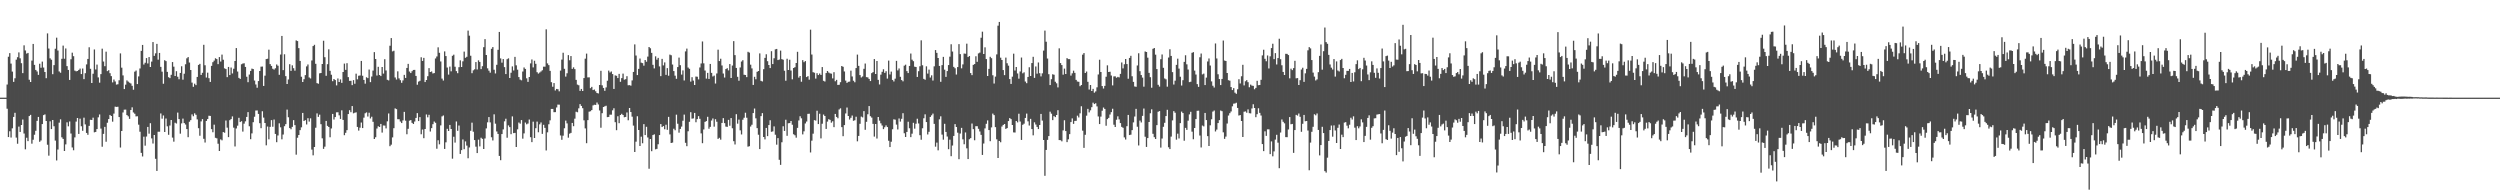 <svg xmlns="http://www.w3.org/2000/svg" width="1920" height="150"><path d="M0 75.000h1v1.000H0zM1 75.000h1v1.000H1zM2 75.000h1v1.000H2zM3 75.000h1v1.000H3zM4 75.000h1v1.000H4zM5 64.905h1v18.623H5zM6 43.553h1v61.702H6zM7 40.820h1v60.004H7zM8 48.867h1v56.781H8zM9 54.984h1v43.598H9zM10 62.877h1v26.933H10zM11 60.129h1v26.486H11zM12 45.844h1v59.843H12zM13 43.924h1v66.454H13zM14 40.250h1v56.958H14zM15 44.815h1v56.501H15zM16 48.531h1v47.461H16zM17 56.151h1v35.630H17zM18 34.813h1v67.715H18zM19 38.772h1v75.911H19zM20 41.187h1v64.591H20zM21 40.645h1v67.751H21zM22 61.259h1v27.890H22zM23 62.957h1v25.247H23zM24 46.553h1v63.801H24zM25 33.759h1v73.538H25zM26 49.808h1v53.669H26zM27 53.711h1v46.765H27zM28 54.902h1v37.933H28zM29 57.475h1v32.329H29zM30 48.938h1v59.959H30zM31 52.006h1v55.852H31zM32 47.312h1v47.985H32zM33 51.849h1v36.574H33zM34 55.299h1v32.582H34zM35 60.066h1v32.869H35zM36 25.659h1v85.487H36zM37 37.265h1v82.292H37zM38 44.808h1v48.354H38zM39 45.862h1v53.237H39zM40 57.003h1v35.142H40zM41 50.035h1v46.933H41zM42 37.418h1v70.553H42zM43 28.905h1v94.355H43zM44 38.792h1v76.031H44zM45 54.897h1v39.294H45zM46 55.838h1v35.788H46zM47 45.152h1v60.330H47zM48 34.999h1v71.691H48zM49 45.098h1v70.885H49zM50 37.211h1v73.695H50zM51 50.767h1v43.191H51zM52 53.727h1v43.292H52zM53 61.373h1v31.935H53zM54 45.537h1v57.032H54zM55 40.447h1v72.812H55zM56 43.168h1v72.243H56zM57 54.231h1v51.299H57zM58 54.763h1v38.618H58zM59 54.504h1v36.119H59zM60 53.686h1v49.151H60zM61 52.673h1v38.470H61zM62 56.894h1v40.101H62zM63 52.627h1v47.807H63zM64 60.783h1v29.594H64zM65 56.199h1v39.334H65zM66 49.482h1v52.603H66zM67 45.239h1v58.304H67zM68 36.289h1v60.364H68zM69 52.824h1v39.195H69zM70 63.748h1v28.423H70zM71 56.604h1v33.770H71zM72 37.988h1v63.664H72zM73 53.340h1v47.994H73zM74 49.625h1v49.497H74zM75 59.442h1v30.657H75zM76 63.477h1v24.439H76zM77 56.909h1v41.879H77zM78 37.386h1v75.318H78zM79 47.255h1v55.533H79zM80 50.858h1v46.566H80zM81 39.667h1v69.198H81zM82 54.642h1v39.614H82zM83 53.928h1v37.498H83zM84 56.236h1v32.044H84zM85 58.473h1v30.625H85zM86 63.297h1v30.141H86zM87 61.095h1v26.173H87zM88 62.547h1v19.399H88zM89 64.972h1v17.176H89zM90 64.740h1v17.232H90zM91 61.629h1v28.269H91zM92 41.011h1v72.274H92zM93 51.992h1v48.622H93zM94 57.893h1v28.490H94zM95 68.391h1v15.839H95zM96 65.001h1v19.175H96zM97 61.746h1v26.625H97zM98 62.673h1v26.671H98zM99 63.489h1v27.804H99zM100 64.113h1v20.388H100zM101 65.896h1v16.534H101zM102 68.922h1v17.463H102zM103 55.027h1v32.339H103zM104 54.154h1v35.263H104zM105 64.556h1v24.736H105zM106 58.680h1v37.054H106zM107 52.588h1v48.577H107zM108 39.086h1v78.334H108zM109 34.507h1v85.643H109zM110 49.540h1v55.421H110zM111 48.196h1v63.663H111zM112 44.609h1v60.223H112zM113 48.717h1v48.777H113zM114 43.850h1v58.818H114zM115 51.444h1v43.189H115zM116 47.285h1v58.990H116zM117 32.324h1v77.896H117zM118 42.881h1v60.792H118zM119 40.955h1v81.022H119zM120 33.687h1v97.575H120zM121 45.800h1v55.396H121zM122 40.630h1v60.537H122zM123 51.367h1v35.799H123zM124 55.036h1v36.094H124zM125 64.331h1v24.366H125zM126 46.230h1v55.122H126zM127 46.942h1v44.087H127zM128 55.194h1v41.853H128zM129 59.280h1v44.253H129zM130 60.022h1v36.379H130zM131 57.450h1v34.687H131zM132 47.692h1v57.964H132zM133 51.203h1v57.613H133zM134 58.359h1v35.920H134zM135 54.668h1v40.208H135zM136 58.917h1v27.543H136zM137 60.867h1v30.578H137zM138 56.015h1v46.643H138zM139 50.912h1v43.864H139zM140 61.204h1v29.866H140zM141 56.603h1v37.903H141zM142 49.354h1v46.294H142zM143 44.804h1v54.341H143zM144 43.812h1v61.543H144zM145 48.043h1v45.465H145zM146 53.738h1v38.512H146zM147 63.442h1v24.436H147zM148 66.676h1v22.631H148zM149 64.245h1v22.799H149zM150 65.370h1v22.774H150zM151 59.061h1v32.633H151zM152 49.849h1v48.617H152zM153 49.045h1v55.209H153zM154 57.572h1v35.669H154zM155 55.933h1v35.562H155zM156 34.429h1v72.182H156zM157 50.111h1v59.345H157zM158 59.540h1v33.330H158zM159 55.786h1v35.666H159zM160 60.079h1v28.789H160zM161 62.902h1v26.158H161zM162 50.604h1v48.581H162zM163 47.785h1v53.805H163zM164 46.532h1v49.214H164zM165 44.768h1v61.050H165zM166 45.362h1v60.898H166zM167 49.239h1v61.129H167zM168 43.848h1v72.114H168zM169 47.234h1v59.813H169zM170 41.936h1v65.836H170zM171 45.883h1v55.531H171zM172 52.464h1v49.459H172zM173 53.044h1v39.523H173zM174 59.218h1v38.825H174zM175 51.388h1v53.927H175zM176 57.645h1v34.683H176zM177 51.855h1v39.606H177zM178 56.414h1v32.991H178zM179 52.788h1v45.237H179zM180 46.836h1v65.624H180zM181 36.902h1v61.743H181zM182 54.924h1v41.602H182zM183 59.795h1v30.696H183zM184 60.606h1v33.120H184zM185 49.354h1v43.747H185zM186 48.798h1v52.258H186zM187 48.597h1v46.366H187zM188 51.400h1v41.769H188zM189 58.920h1v30.897H189zM190 63.104h1v23.027H190zM191 57.218h1v39.775H191zM192 54.495h1v52.417H192zM193 52.709h1v49.751H193zM194 53.035h1v40.831H194zM195 61.833h1v27.831H195zM196 64.887h1v20.023H196zM197 67.382h1v17.458H197zM198 62.276h1v25.220H198zM199 54.513h1v40.099H199zM200 51.179h1v47.261H200zM201 51.097h1v34.366H201zM202 65.995h1v24.299H202zM203 58.113h1v36.355H203zM204 45.360h1v66.239H204zM205 45.110h1v52.074H205zM206 38.132h1v68.862H206zM207 49.261h1v48.160H207zM208 50.612h1v41.649H208zM209 52.763h1v44.562H209zM210 53.471h1v38.322H210zM211 52.433h1v50.444H211zM212 49.499h1v59.715H212zM213 50.506h1v53.550H213zM214 57.425h1v37.285H214zM215 41.867h1v55.924H215zM216 27.617h1v79.374H216zM217 53.882h1v49.429H217zM218 41.695h1v55.204H218zM219 58.460h1v36.860H219zM220 64.509h1v19.649H220zM221 61.008h1v29.064H221zM222 49.322h1v49.025H222zM223 54.408h1v44.873H223zM224 50.159h1v47.278H224zM225 52.397h1v39.889H225zM226 54.290h1v41.790H226zM227 31.039h1v87.731H227zM228 31.558h1v74.243H228zM229 36.977h1v66.718H229zM230 46.807h1v53.156H230zM231 58.952h1v38.822H231zM232 62.999h1v23.732H232zM233 60.829h1v32.092H233zM234 57.720h1v34.533H234zM235 51.011h1v44.600H235zM236 49.511h1v41.276H236zM237 59.503h1v33.868H237zM238 60.240h1v30.643H238zM239 46.440h1v68.450H239zM240 35.398h1v83.915H240zM241 34.426h1v78.469H241zM242 48.982h1v49.135H242zM243 63.838h1v23.233H243zM244 64.333h1v25.401H244zM245 56.338h1v31.735H245zM246 56.075h1v39.333H246zM247 49.173h1v57.077H247zM248 31.279h1v83.053H248zM249 43.933h1v68.688H249zM250 58.234h1v34.633H250zM251 49.324h1v47.332H251zM252 37.908h1v59.630H252zM253 54.377h1v51.025H253zM254 57.387h1v41.279H254zM255 62.370h1v25.150H255zM256 60.682h1v31.129H256zM257 61.466h1v28.453H257zM258 65.607h1v20.676H258zM259 60.273h1v25.922H259zM260 62.964h1v25.597H260zM261 61.002h1v30.350H261zM262 63.662h1v21.095H262zM263 55.298h1v36.787H263zM264 48.861h1v54.948H264zM265 53.649h1v48.352H265zM266 48.554h1v51.398H266zM267 59.251h1v28.370H267zM268 62.082h1v22.572H268zM269 62.050h1v24.110H269zM270 65.403h1v16.063H270zM271 61.533h1v25.529H271zM272 64.316h1v22.275H272zM273 56.553h1v29.738H273zM274 60.944h1v36.523H274zM275 58.170h1v42.113H275zM276 57.972h1v40.075H276zM277 46.819h1v47.288H277zM278 58.167h1v40.167H278zM279 61.384h1v28.982H279zM280 64.243h1v22.729H280zM281 59.339h1v26.991H281zM282 60.028h1v29.474H282zM283 53.410h1v33.177H283zM284 63.103h1v27.869H284zM285 58.777h1v30.854H285zM286 54.224h1v39.301H286zM287 40.062h1v66.698H287zM288 45.322h1v60.088H288zM289 58.031h1v40.675H289zM290 51.309h1v45.678H290zM291 57.595h1v39.951H291zM292 58.426h1v36.774H292zM293 51.477h1v50.343H293zM294 56.518h1v39.858H294zM295 45.451h1v50.986H295zM296 54.110h1v44.523H296zM297 61.288h1v31.893H297zM298 61.750h1v25.376H298zM299 35.137h1v77.126H299zM300 29.239h1v81.860H300zM301 39.464h1v66.050H301zM302 38.950h1v59.516H302zM303 59.486h1v23.787H303zM304 61.096h1v22.714H304zM305 54.780h1v36.770H305zM306 60.215h1v31.382H306zM307 61.617h1v31.731H307zM308 63.599h1v30.925H308zM309 61.758h1v30.727H309zM310 57.499h1v28.407H310zM311 59.843h1v32.809H311zM312 52.180h1v50.960H312zM313 49.054h1v49.846H313zM314 54.948h1v37.722H314zM315 56.099h1v36.108H315zM316 54.662h1v39.674H316zM317 53.693h1v41.521H317zM318 53.666h1v39.655H318zM319 58.328h1v32.228H319zM320 65.098h1v21.807H320zM321 62.692h1v30.270H321zM322 62.056h1v27.897H322zM323 43.973h1v59.137H323zM324 46.775h1v52.726H324zM325 44.447h1v61.686H325zM326 63.033h1v36.022H326zM327 61.422h1v26.504H327zM328 58.499h1v31.632H328zM329 52.316h1v35.832H329zM330 55.277h1v45.750H330zM331 54.910h1v43.473H331zM332 56.397h1v38.970H332zM333 56.136h1v37.199H333zM334 44.925h1v49.389H334zM335 43.368h1v70.835H335zM336 36.329h1v71.405H336zM337 40.540h1v70.291H337zM338 47.191h1v49.124H338zM339 60.391h1v28.991H339zM340 61.843h1v26.851H340zM341 39.482h1v74.888H341zM342 43.056h1v66.240H342zM343 51.873h1v47.038H343zM344 57.272h1v43.346H344zM345 51.159h1v44.794H345zM346 54.769h1v44.291H346zM347 42.879h1v78.991H347zM348 41.994h1v63.001H348zM349 51.237h1v58.294H349zM350 54.633h1v38.670H350zM351 56.207h1v44.267H351zM352 51.594h1v44.839H352zM353 46.314h1v71.890H353zM354 51.473h1v63.807H354zM355 47.094h1v60.035H355zM356 39.624h1v74.950H356zM357 44.372h1v64.221H357zM358 43.640h1v68.177H358zM359 23.515h1v98.035H359zM360 27.373h1v85.883H360zM361 42.824h1v57.650H361zM362 56.210h1v37.980H362zM363 54.032h1v47.150H363zM364 53.225h1v54.321H364zM365 47.666h1v64.968H365zM366 53.335h1v64.224H366zM367 46.347h1v60.936H367zM368 47.572h1v64.853H368zM369 53.093h1v52.679H369zM370 50.832h1v55.828H370zM371 36.264h1v78.161H371zM372 30.078h1v76.274H372zM373 42.257h1v56.353H373zM374 52.502h1v41.425H374zM375 54.252h1v35.656H375zM376 55.828h1v38.182H376zM377 37.487h1v67.919H377zM378 36.165h1v71.697H378zM379 53.533h1v34.258H379zM380 56.406h1v38.592H380zM381 49.768h1v51.179H381zM382 38.222h1v64.634H382zM383 24.533h1v95.222H383zM384 44.836h1v78.183H384zM385 48.141h1v54.821H385zM386 45.351h1v54.019H386zM387 51.579h1v41.607H387zM388 56.871h1v34.339H388zM389 45.481h1v60.324H389zM390 44.813h1v51.473H390zM391 59.916h1v37.706H391zM392 55.880h1v47.208H392zM393 50.978h1v38.412H393zM394 54.096h1v48.142H394zM395 43.685h1v58.345H395zM396 50.183h1v62.718H396zM397 53.506h1v45.808H397zM398 59.173h1v34.956H398zM399 61.157h1v33.817H399zM400 61.704h1v30.529H400zM401 54.912h1v51.574H401zM402 51.813h1v50.652H402zM403 52.954h1v41.132H403zM404 60.154h1v35.358H404zM405 62.882h1v31.995H405zM406 59.144h1v32.678H406zM407 48.676h1v56.681H407zM408 45.691h1v63.475H408zM409 51.741h1v41.698H409zM410 46.648h1v59.350H410zM411 48.989h1v49.472H411zM412 55.444h1v37.966H412zM413 56.539h1v45.018H413zM414 55.724h1v39.738H414zM415 54.889h1v39.144H415zM416 53.976h1v48.856H416zM417 51.202h1v44.659H417zM418 51.177h1v47.041H418zM419 22.549h1v93.019H419zM420 48.680h1v52.927H420zM421 50.034h1v45.423H421zM422 54.447h1v37.947H422zM423 63.124h1v20.541H423zM424 66.599h1v17.058H424zM425 63.784h1v22.400H425zM426 69.452h1v16.686H426zM427 68.282h1v14.234H427zM428 68.536h1v11.812H428zM429 70.134h1v10.231H429zM430 54.232h1v49.814H430zM431 45.754h1v61.594H431zM432 40.521h1v63.657H432zM433 52.818h1v45.692H433zM434 58.854h1v33.750H434zM435 56.248h1v38.546H435zM436 42.342h1v63.375H436zM437 46.278h1v56.373H437zM438 43.038h1v59.014H438zM439 52.874h1v41.528H439zM440 51.726h1v45.198H440zM441 53.106h1v38.048H441zM442 61.350h1v24.455H442zM443 64.960h1v21.271H443zM444 65.485h1v17.730H444zM445 69.785h1v10.197H445zM446 68.325h1v13.030H446zM447 69.884h1v13.225H447zM448 59.937h1v32.494H448zM449 45.037h1v53.586H449zM450 41.148h1v68.830H450zM451 59.421h1v32.855H451zM452 59.369h1v26.398H452zM453 67.727h1v17.740H453zM454 66.696h1v17.827H454zM455 69.183h1v11.782H455zM456 68.765h1v11.691H456zM457 70.116h1v10.493H457zM458 71.444h1v7.301H458zM459 71.800h1v8.428H459zM460 65.295h1v19.560H460zM461 54.364h1v43.730H461zM462 65.554h1v21.390H462zM463 67.533h1v14.664H463zM464 69.743h1v11.910H464zM465 67.141h1v14.075H465zM466 62.005h1v27.946H466zM467 54.232h1v35.556H467zM468 55.648h1v32.424H468zM469 54.902h1v33.186H469zM470 56.861h1v27.850H470zM471 68.313h1v14.853H471zM472 57.908h1v35.943H472zM473 58.221h1v41.796H473zM474 59.939h1v29.341H474zM475 56.750h1v37.860H475zM476 62.803h1v25.519H476zM477 60.004h1v27.410H477zM478 56.517h1v31.815H478zM479 61.207h1v28.851H479zM480 60.801h1v29.029H480zM481 58.541h1v27.847H481zM482 65.494h1v26.896H482zM483 65.406h1v17.541H483zM484 65.789h1v20.252H484zM485 61.759h1v27.839H485zM486 55.260h1v41.181H486zM487 34.097h1v82.616H487zM488 42.629h1v66.182H488zM489 57.642h1v31.643H489zM490 52.911h1v46.912H490zM491 44.940h1v67.168H491zM492 48.113h1v56.838H492zM493 48.481h1v61.556H493zM494 50.432h1v44.885H494zM495 46.069h1v57.684H495zM496 47.434h1v49.972H496zM497 43.467h1v62.118H497zM498 36.099h1v93.493H498zM499 37.088h1v69.686H499zM500 40.588h1v75.553H500zM501 49.750h1v53.995H501zM502 52.512h1v50.675H502zM503 43.285h1v71.399H503zM504 45.833h1v68.516H504zM505 44.461h1v66.342H505zM506 51.019h1v52.705H506zM507 58.473h1v36.793H507zM508 45.220h1v52.374H508zM509 50.232h1v46.581H509zM510 47.945h1v51.338H510zM511 57.498h1v38.282H511zM512 52.334h1v47.359H512zM513 58.186h1v31.554H513zM514 41.915h1v61.314H514zM515 42.432h1v67.392H515zM516 49.548h1v59.980H516zM517 54.554h1v44.332H517zM518 58.097h1v41.963H518zM519 60.515h1v27.550H519zM520 51.507h1v43.503H520zM521 44.234h1v57.641H521zM522 50.091h1v48.923H522zM523 57.313h1v39.924H523zM524 54.076h1v38.657H524zM525 61.805h1v26.199H525zM526 39.495h1v70.162H526zM527 37.331h1v74.966H527zM528 51.847h1v48.991H528zM529 52.854h1v40.690H529zM530 62.683h1v23.495H530zM531 59.268h1v31.851H531zM532 61.887h1v29.068H532zM533 65.278h1v21.456H533zM534 58.778h1v35.132H534zM535 58.945h1v32.552H535zM536 61.000h1v28.179H536zM537 51.820h1v39.439H537zM538 48.719h1v53.720H538zM539 31.849h1v78.108H539zM540 48.637h1v50.774H540zM541 54.162h1v39.447H541zM542 60.385h1v32.611H542zM543 55.947h1v33.772H543zM544 60.623h1v38.229H544zM545 49.118h1v48.308H545zM546 55.955h1v36.632H546zM547 58.710h1v32.262H547zM548 58.046h1v39.212H548zM549 64.156h1v27.371H549zM550 56.424h1v37.070H550zM551 38.141h1v68.524H551zM552 46.911h1v58.945H552zM553 45.129h1v62.112H553zM554 50.257h1v44.176H554zM555 56.456h1v34.245H555zM556 59.525h1v35.057H556zM557 53.061h1v44.157H557zM558 52.387h1v45.059H558zM559 54.077h1v37.991H559zM560 49.198h1v47.383H560zM561 59.904h1v30.775H561zM562 50.342h1v48.183H562zM563 31.603h1v76.853H563zM564 42.344h1v68.623H564zM565 52.158h1v35.524H565zM566 58.967h1v36.018H566zM567 62.026h1v29.828H567zM568 51.788h1v48.331H568zM569 47.259h1v56.031H569zM570 46.229h1v45.747H570zM571 57.399h1v33.045H571zM572 57.575h1v28.982H572zM573 59.214h1v31.228H573zM574 39.762h1v72.870H574zM575 40.423h1v71.864H575zM576 49.658h1v47.493H576zM577 52.518h1v43.277H577zM578 65.221h1v21.609H578zM579 58.967h1v24.390H579zM580 60.865h1v30.039H580zM581 55.141h1v43.267H581zM582 54.544h1v48.911H582zM583 41.022h1v73.468H583zM584 62.117h1v27.077H584zM585 62.551h1v24.333H585zM586 53.131h1v52.069H586zM587 44.418h1v62.623H587zM588 41.691h1v56.579H588zM589 47.022h1v57.548H589zM590 49.935h1v46.110H590zM591 52.274h1v40.095H591zM592 39.299h1v61.904H592zM593 49.178h1v51.727H593zM594 44.729h1v52.367H594zM595 37.863h1v65.635H595zM596 37.589h1v73.523H596zM597 46.156h1v59.931H597zM598 45.703h1v77.008H598zM599 38.872h1v87.753H599zM600 45.396h1v63.849H600zM601 45.857h1v51.117H601zM602 54.334h1v46.237H602zM603 61.985h1v29.972H603zM604 45.095h1v59.203H604zM605 53.758h1v40.890H605zM606 45.890h1v48.640H606zM607 54.185h1v38.734H607zM608 60.932h1v34.886H608zM609 52.247h1v50.859H609zM610 51.601h1v52.305H610zM611 48.363h1v57.369H611zM612 39.803h1v58.410H612zM613 59.622h1v32.903H613zM614 58.369h1v30.939H614zM615 62.766h1v28.132H615zM616 46.196h1v57.035H616zM617 47.772h1v53.112H617zM618 46.913h1v47.901H618zM619 59.203h1v34.114H619zM620 58.474h1v28.959H620zM621 61.202h1v26.129H621zM622 22.765h1v94.331H622zM623 41.863h1v66.164H623zM624 55.439h1v47.219H624zM625 55.872h1v36.371H625zM626 60.357h1v32.251H626zM627 56.193h1v28.826H627zM628 57.640h1v37.636H628zM629 56.465h1v30.881H629zM630 57.572h1v48.706H630zM631 51.532h1v43.471H631zM632 62.067h1v25.921H632zM633 62.644h1v26.432H633zM634 56.131h1v42.893H634zM635 54.511h1v38.901H635zM636 55.703h1v35.864H636zM637 56.309h1v35.749H637zM638 56.559h1v37.655H638zM639 60.219h1v32.907H639zM640 55.445h1v42.218H640zM641 62.414h1v25.088H641zM642 61.313h1v28.481H642zM643 65.227h1v25.579H643zM644 65.099h1v18.956H644zM645 63.131h1v20.057H645zM646 50.677h1v46.984H646zM647 51.321h1v53.260H647zM648 54.878h1v41.198H648zM649 61.884h1v25.257H649zM650 63.624h1v18.954H650zM651 62.842h1v26.224H651zM652 62.684h1v29.104H652zM653 54.257h1v36.200H653zM654 58.727h1v30.018H654zM655 62.026h1v30.745H655zM656 63.193h1v29.152H656zM657 52.292h1v37.340H657zM658 41.914h1v66.634H658zM659 50.599h1v53.775H659zM660 57.639h1v37.417H660zM661 59.513h1v30.017H661zM662 58.746h1v31.434H662zM663 52.861h1v32.503H663zM664 48.812h1v50.883H664zM665 59.236h1v34.310H665zM666 59.456h1v28.323H666zM667 60.609h1v20.866H667zM668 62.263h1v27.004H668zM669 56.185h1v34.108H669zM670 55.393h1v39.762H670zM671 45.370h1v59.563H671zM672 56.808h1v38.441H672zM673 46.858h1v59.518H673zM674 61.322h1v28.545H674zM675 64.862h1v27.820H675zM676 57.354h1v37.351H676zM677 55.147h1v41.254H677zM678 53.186h1v45.982H678zM679 55.949h1v41.771H679zM680 54.691h1v41.622H680zM681 60.367h1v37.207H681zM682 46.520h1v61.573H682zM683 57.195h1v55.735H683zM684 54.983h1v53.852H684zM685 61.412h1v37.851H685zM686 62.545h1v29.107H686zM687 60.429h1v31.488H687zM688 46.753h1v48.952H688zM689 54.041h1v45.408H689zM690 52.589h1v38.378H690zM691 58.977h1v34.391H691zM692 61.490h1v29.732H692zM693 62.458h1v24.469H693zM694 50.443h1v51.895H694zM695 49.642h1v55.577H695zM696 54.617h1v46.720H696zM697 56.130h1v37.369H697zM698 50.616h1v47.898H698zM699 41.100h1v64.201H699zM700 45.826h1v56.840H700zM701 46.994h1v47.335H701zM702 51.215h1v47.579H702zM703 51.463h1v43.548H703zM704 59.098h1v32.069H704zM705 54.673h1v40.161H705zM706 50.870h1v52.951H706zM707 30.979h1v76.320H707zM708 50.106h1v48.408H708zM709 60.573h1v30.250H709zM710 61.248h1v26.557H710zM711 50.919h1v42.842H711zM712 56.516h1v46.744H712zM713 53.474h1v47.732H713zM714 59.539h1v30.253H714zM715 57.849h1v30.728H715zM716 61.866h1v25.393H716zM717 50.953h1v44.195H717zM718 38.434h1v74.198H718zM719 40.595h1v68.898H719zM720 44.544h1v70.920H720zM721 50.619h1v41.003H721zM722 62.812h1v26.542H722zM723 50.027h1v53.364H723zM724 43.686h1v63.589H724zM725 53.493h1v41.590H725zM726 59.022h1v42.291H726zM727 54.560h1v50.287H727zM728 49.971h1v64.598H728zM729 43.543h1v63.703H729zM730 33.971h1v85.972H730zM731 39.566h1v72.191H731zM732 51.363h1v53.032H732zM733 52.449h1v42.892H733zM734 57.225h1v40.303H734zM735 51.484h1v50.410H735zM736 33.878h1v88.375H736zM737 41.590h1v60.988H737zM738 52.494h1v45.718H738zM739 49.471h1v57.562H739zM740 41.118h1v69.666H740zM741 41.286h1v60.435H741zM742 33.539h1v80.375H742zM743 43.829h1v78.354H743zM744 43.007h1v63.943H744zM745 56.134h1v49.949H745zM746 57.678h1v37.170H746zM747 49.804h1v49.347H747zM748 49.220h1v58.515H748zM749 43.225h1v53.691H749zM750 47.472h1v49.451H750zM751 41.029h1v57.877H751zM752 40.401h1v60.550H752zM753 28.997h1v74.560H753zM754 24.344h1v94.657H754zM755 41.484h1v68.766H755zM756 36.371h1v62.260H756zM757 45.364h1v49.718H757zM758 58.349h1v34.096H758zM759 52.887h1v47.025H759zM760 43.608h1v64.822H760zM761 44.698h1v53.132H761zM762 57.784h1v29.476H762zM763 64.139h1v24.270H763zM764 58.852h1v38.808H764zM765 41.760h1v65.256H765zM766 19.709h1v101.619H766zM767 16.856h1v91.406H767zM768 44.268h1v65.006H768zM769 46.073h1v51.126H769zM770 53.806h1v42.165H770zM771 57.685h1v37.556H771zM772 44.232h1v54.809H772zM773 48.580h1v49.790H773zM774 50.410h1v42.587H774zM775 60.717h1v29.980H775zM776 64.452h1v27.020H776zM777 58.873h1v37.147H777zM778 41.206h1v60.484H778zM779 54.186h1v47.624H779zM780 51.475h1v41.472H780zM781 56.439h1v37.542H781zM782 60.432h1v26.940H782zM783 54.904h1v38.443H783zM784 44.163h1v63.321H784zM785 56.295h1v39.540H785zM786 55.569h1v39.419H786zM787 62.597h1v27.993H787zM788 63.872h1v23.348H788zM789 59.087h1v34.116H789zM790 51.682h1v44.727H790zM791 58.384h1v32.926H791zM792 48.443h1v50.692H792zM793 43.608h1v60.329H793zM794 59.809h1v34.157H794zM795 51.062h1v44.572H795zM796 56.582h1v40.921H796zM797 47.985h1v51.143H797zM798 56.196h1v39.784H798zM799 58.685h1v28.825H799zM800 56.303h1v36.322H800zM801 38.867h1v68.660H801zM802 23.527h1v111.488H802zM803 32.053h1v83.086H803zM804 44.941h1v62.497H804zM805 57.003h1v47.487H805zM806 65.317h1v20.421H806zM807 60.820h1v26.493H807zM808 57.036h1v35.245H808zM809 57.415h1v31.751H809zM810 62.777h1v27.177H810zM811 64.021h1v24.302H811zM812 67.132h1v17.505H812zM813 37.118h1v70.458H813zM814 48.433h1v59.237H814zM815 49.962h1v58.589H815zM816 57.332h1v42.790H816zM817 52.675h1v39.706H817zM818 56.835h1v43.824H818zM819 44.657h1v64.513H819zM820 45.433h1v61.553H820zM821 45.389h1v57.607H821zM822 58.085h1v35.654H822zM823 56.294h1v34.659H823zM824 54.281h1v40.835H824zM825 55.985h1v36.905H825zM826 61.317h1v31.437H826zM827 62.620h1v26.222H827zM828 62.821h1v27.405H828zM829 66.183h1v20.853H829zM830 65.295h1v16.309H830zM831 41.973h1v58.396H831zM832 40.747h1v72.820H832zM833 56.081h1v47.420H833zM834 54.951h1v33.861H834zM835 62.844h1v20.750H835zM836 68.757h1v17.578H836zM837 65.291h1v19.450H837zM838 69.883h1v12.438H838zM839 68.256h1v10.580H839zM840 71.168h1v8.730H840zM841 70.214h1v9.110H841zM842 67.096h1v14.620H842zM843 57.186h1v32.271H843zM844 45.863h1v49.429H844zM845 55.319h1v34.243H845zM846 66.087h1v18.976H846zM847 68.010h1v14.582H847zM848 65.931h1v17.748H848zM849 58.934h1v37.644H849zM850 50.175h1v41.308H850zM851 55.287h1v35.246H851zM852 55.115h1v32.852H852zM853 58.015h1v28.090H853zM854 65.582h1v17.932H854zM855 58.679h1v37.091H855zM856 58.647h1v38.882H856zM857 59.691h1v32.267H857zM858 59.028h1v30.314H858zM859 59.435h1v32.273H859zM860 56.725h1v37.768H860zM861 47.992h1v49.433H861zM862 52.522h1v45.640H862zM863 49.351h1v56.154H863zM864 45.322h1v61.856H864zM865 49.183h1v47.762H865zM866 60.486h1v27.789H866zM867 44.518h1v59.229H867zM868 42.840h1v60.578H868zM869 58.578h1v41.377H869zM870 62.857h1v31.130H870zM871 66.414h1v23.063H871zM872 66.642h1v16.987H872zM873 50.292h1v47.018H873zM874 40.930h1v70.785H874zM875 54.701h1v37.906H875zM876 57.651h1v36.397H876zM877 59.603h1v29.404H877zM878 66.564h1v16.787H878zM879 39.550h1v65.456H879zM880 39.925h1v72.932H880zM881 44.293h1v61.766H881zM882 55.968h1v37.708H882zM883 59.277h1v27.732H883zM884 67.369h1v16.614H884zM885 37.458h1v65.276H885zM886 36.879h1v68.506H886zM887 41.983h1v64.776H887zM888 53.043h1v43.071H888zM889 65.136h1v20.693H889zM890 66.513h1v18.765H890zM891 45.477h1v67.875H891zM892 41.839h1v64.529H892zM893 52.057h1v45.319H893zM894 60.236h1v34.061H894zM895 60.907h1v28.233H895zM896 66.566h1v17.781H896zM897 44.183h1v68.933H897zM898 37.842h1v76.625H898zM899 42.949h1v61.973H899zM900 55.373h1v37.085H900zM901 64.937h1v20.411H901zM902 61.944h1v24.657H902zM903 49.818h1v57.456H903zM904 45.060h1v57.583H904zM905 52.687h1v53.670H905zM906 58.925h1v35.654H906zM907 65.673h1v20.046H907zM908 61.605h1v25.217H908zM909 47.518h1v60.591H909zM910 42.463h1v55.736H910zM911 49.387h1v50.364H911zM912 53.401h1v39.273H912zM913 63.066h1v24.773H913zM914 62.757h1v23.083H914zM915 40.560h1v60.551H915zM916 40.050h1v66.914H916zM917 54.204h1v44.113H917zM918 57.238h1v34.195H918zM919 64.609h1v20.481H919zM920 66.724h1v18.289H920zM921 43.967h1v60.101H921zM922 41.114h1v72.164H922zM923 57.135h1v39.261H923zM924 56.530h1v40.556H924zM925 65.333h1v21.388H925zM926 59.577h1v32.632H926zM927 47.214h1v57.345H927zM928 44.905h1v67.224H928zM929 50.339h1v45.918H929zM930 62.506h1v29.104H930zM931 65.857h1v19.846H931zM932 67.232h1v17.645H932zM933 33.386h1v67.575H933zM934 44.918h1v54.608H934zM935 57.014h1v37.489H935zM936 60.740h1v31.542H936zM937 65.352h1v19.512H937zM938 60.609h1v24.774H938zM939 31.104h1v70.528H939zM940 46.484h1v60.185H940zM941 46.834h1v58.062H941zM942 56.085h1v38.800H942zM943 61.574h1v27.169H943zM944 61.935h1v25.018H944zM945 66.885h1v18.707H945zM946 69.166h1v12.513H946zM947 67.675h1v11.949H947zM948 71.178h1v8.297H948zM949 72.018h1v6.904H949zM950 68.569h1v14.329H950zM951 60.822h1v27.892H951zM952 64.122h1v24.227H952zM953 58.592h1v34.317H953zM954 49.780h1v55.431H954zM955 65.604h1v20.221H955zM956 62.425h1v23.154H956zM957 61.532h1v25.058H957zM958 63.106h1v20.896H958zM959 67.001h1v19.925H959zM960 64.968h1v22.137H960zM961 65.719h1v17.604H961zM962 65.933h1v14.121H962zM963 68.557h1v14.366H963zM964 67.491h1v22.507H964zM965 62.050h1v25.660H965zM966 65.432h1v17.721H966zM967 65.268h1v21.419H967zM968 61.276h1v27.459H968zM969 42.550h1v68.092H969zM970 38.216h1v77.863H970zM971 45.162h1v55.718H971zM972 47.028h1v57.342H972zM973 42.595h1v56.745H973zM974 52.594h1v46.733H974zM975 43.280h1v75.092H975zM976 36.928h1v71.654H976zM977 33.607h1v86.447H977zM978 45.412h1v70.869H978zM979 40.796h1v66.439H979zM980 49.514h1v54.000H980zM981 44.583h1v64.965H981zM982 29.760h1v99.396H982zM983 45.453h1v56.318H983zM984 50.127h1v41.610H984zM985 55.254h1v38.300H985zM986 57.588h1v37.152H986zM987 41.322h1v64.021H987zM988 41.387h1v63.957H988zM989 42.304h1v57.134H989zM990 60.170h1v29.758H990zM991 52.750h1v42.668H991zM992 53.840h1v41.362H992zM993 52.306h1v65.083H993zM994 46.675h1v53.211H994zM995 60.135h1v28.091H995zM996 59.978h1v28.789H996zM997 65.301h1v21.892H997zM998 61.591h1v28.094H998zM999 53.427h1v47.786H999zM1000 52.019h1v43.068H1000zM1001 62.861h1v25.420H1001zM1002 56.314h1v36.837H1002zM1003 52.865h1v40.044H1003zM1004 38.667h1v61.570H1004zM1005 36.184h1v94.597H1005zM1006 37.152h1v72.353H1006zM1007 46.129h1v55.115H1007zM1008 55.762h1v41.644H1008zM1009 58.839h1v28.912H1009zM1010 61.778h1v26.800H1010zM1011 60.982h1v26.157H1011zM1012 55.455h1v44.318H1012zM1013 42.895h1v76.472H1013zM1014 34.168h1v77.229H1014zM1015 53.503h1v43.901H1015zM1016 39.336h1v62.880H1016zM1017 21.152h1v110.301H1017zM1018 32.348h1v100.232H1018zM1019 33.619h1v87.488H1019zM1020 42.125h1v66.093H1020zM1021 49.487h1v50.413H1021zM1022 51.988h1v44.398H1022zM1023 53.396h1v51.584H1023zM1024 45.355h1v50.952H1024zM1025 58.819h1v41.357H1025zM1026 47.154h1v62.675H1026zM1027 54.155h1v43.978H1027zM1028 54.904h1v40.756H1028zM1029 46.142h1v68.306H1029zM1030 45.232h1v58.185H1030zM1031 52.243h1v53.076H1031zM1032 60.124h1v34.016H1032zM1033 57.458h1v36.324H1033zM1034 54.404h1v42.103H1034zM1035 54.432h1v44.106H1035zM1036 52.944h1v42.829H1036zM1037 62.978h1v27.435H1037zM1038 56.013h1v35.806H1038zM1039 62.556h1v26.805H1039zM1040 55.524h1v42.525H1040zM1041 49.273h1v58.304H1041zM1042 46.315h1v50.604H1042zM1043 53.104h1v45.481H1043zM1044 52.172h1v44.953H1044zM1045 62.343h1v29.279H1045zM1046 53.234h1v40.788H1046zM1047 44.407h1v64.713H1047zM1048 46.475h1v57.891H1048zM1049 50.308h1v47.126H1049zM1050 57.188h1v33.376H1050zM1051 61.546h1v27.019H1051zM1052 55.572h1v51.673H1052zM1053 47.118h1v51.031H1053zM1054 49.849h1v47.074H1054zM1055 55.924h1v35.006H1055zM1056 59.737h1v31.034H1056zM1057 52.533h1v35.478H1057zM1058 55.903h1v31.870H1058zM1059 60.310h1v27.275H1059zM1060 52.284h1v50.216H1060zM1061 37.249h1v72.798H1061zM1062 47.171h1v52.576H1062zM1063 66.879h1v18.010H1063zM1064 43.131h1v63.752H1064zM1065 42.727h1v64.783H1065zM1066 46.538h1v49.658H1066zM1067 52.214h1v48.241H1067zM1068 47.458h1v58.984H1068zM1069 51.097h1v50.762H1069zM1070 50.197h1v48.295H1070zM1071 33.115h1v69.789H1071zM1072 45.778h1v73.346H1072zM1073 45.899h1v60.034H1073zM1074 30.330h1v86.278H1074zM1075 35.133h1v70.157H1075zM1076 41.747h1v72.128H1076zM1077 19.035h1v104.909H1077zM1078 37.909h1v70.787H1078zM1079 37.459h1v67.550H1079zM1080 54.676h1v49.744H1080zM1081 54.569h1v43.761H1081zM1082 49.241h1v51.784H1082zM1083 26.899h1v84.622H1083zM1084 53.899h1v36.931H1084zM1085 56.795h1v45.978H1085zM1086 49.262h1v50.250H1086zM1087 49.943h1v54.695H1087zM1088 54.794h1v51.784H1088zM1089 46.086h1v65.476H1089zM1090 48.324h1v71.362H1090zM1091 56.386h1v45.809H1091zM1092 56.242h1v34.074H1092zM1093 66.079h1v18.796H1093zM1094 56.719h1v34.263H1094zM1095 56.890h1v41.627H1095zM1096 58.077h1v32.082H1096zM1097 54.185h1v41.633H1097zM1098 58.919h1v35.074H1098zM1099 61.889h1v35.302H1099zM1100 28.933h1v73.975H1100zM1101 45.276h1v75.482H1101zM1102 50.337h1v58.493H1102zM1103 43.795h1v60.714H1103zM1104 52.884h1v45.254H1104zM1105 60.108h1v28.150H1105zM1106 56.755h1v40.297H1106zM1107 52.280h1v43.301H1107zM1108 53.879h1v41.042H1108zM1109 52.947h1v47.214H1109zM1110 56.112h1v36.547H1110zM1111 51.652h1v46.005H1111zM1112 44.097h1v60.028H1112zM1113 40.907h1v68.125H1113zM1114 48.730h1v58.502H1114zM1115 57.637h1v40.329H1115zM1116 58.973h1v35.184H1116zM1117 58.627h1v33.082H1117zM1118 56.118h1v36.234H1118zM1119 55.363h1v38.903H1119zM1120 57.093h1v34.195H1120zM1121 52.986h1v40.481H1121zM1122 60.346h1v30.302H1122zM1123 57.889h1v38.862H1123zM1124 42.542h1v58.013H1124zM1125 31.743h1v73.748H1125zM1126 36.950h1v66.632H1126zM1127 50.582h1v43.279H1127zM1128 64.509h1v22.392H1128zM1129 61.663h1v27.416H1129zM1130 62.805h1v24.401H1130zM1131 60.171h1v28.877H1131zM1132 60.843h1v34.448H1132zM1133 64.973h1v20.792H1133zM1134 56.803h1v30.219H1134zM1135 64.970h1v20.244H1135zM1136 54.745h1v54.297H1136zM1137 40.973h1v65.431H1137zM1138 40.082h1v69.336H1138zM1139 57.342h1v34.948H1139zM1140 67.967h1v17.612H1140zM1141 64.632h1v22.303H1141zM1142 56.205h1v40.422H1142zM1143 54.434h1v34.753H1143zM1144 54.125h1v34.136H1144zM1145 55.997h1v35.408H1145zM1146 54.499h1v42.410H1146zM1147 51.635h1v44.709H1147zM1148 44.430h1v70.408H1148zM1149 27.122h1v105.308H1149zM1150 38.017h1v89.131H1150zM1151 46.351h1v60.849H1151zM1152 51.798h1v50.902H1152zM1153 57.901h1v35.189H1153zM1154 58.760h1v38.212H1154zM1155 52.622h1v51.888H1155zM1156 50.738h1v52.115H1156zM1157 43.191h1v54.338H1157zM1158 43.257h1v59.582H1158zM1159 54.480h1v35.918H1159zM1160 51.469h1v50.511H1160zM1161 46.517h1v61.017H1161zM1162 49.264h1v51.727H1162zM1163 45.449h1v61.471H1163zM1164 48.615h1v46.767H1164zM1165 59.099h1v25.002H1165zM1166 48.120h1v53.494H1166zM1167 47.382h1v60.519H1167zM1168 51.641h1v46.658H1168zM1169 54.378h1v37.661H1169zM1170 57.176h1v36.107H1170zM1171 55.791h1v33.748H1171zM1172 49.693h1v42.728H1172zM1173 46.889h1v53.287H1173zM1174 44.164h1v55.325H1174zM1175 47.329h1v53.855H1175zM1176 54.728h1v37.455H1176zM1177 61.433h1v27.650H1177zM1178 49.838h1v48.812H1178zM1179 44.154h1v62.651H1179zM1180 42.245h1v66.771H1180zM1181 53.994h1v43.264H1181zM1182 55.585h1v43.049H1182zM1183 48.977h1v53.937H1183zM1184 49.563h1v60.340H1184zM1185 40.937h1v75.939H1185zM1186 44.576h1v67.531H1186zM1187 50.886h1v45.942H1187zM1188 60.685h1v29.304H1188zM1189 57.620h1v27.245H1189zM1190 61.153h1v33.511H1190zM1191 58.945h1v29.834H1191zM1192 63.150h1v24.727H1192zM1193 54.725h1v34.805H1193zM1194 63.609h1v23.757H1194zM1195 66.715h1v18.851H1195zM1196 24.682h1v82.006H1196zM1197 40.271h1v78.263H1197zM1198 43.843h1v68.338H1198zM1199 42.950h1v66.789H1199zM1200 59.059h1v32.133H1200zM1201 62.507h1v26.858H1201zM1202 35.785h1v74.251H1202zM1203 44.518h1v66.642H1203zM1204 49.580h1v58.287H1204zM1205 53.005h1v45.093H1205zM1206 47.959h1v44.022H1206zM1207 52.489h1v42.520H1207zM1208 31.269h1v93.346H1208zM1209 38.486h1v65.782H1209zM1210 45.004h1v60.836H1210zM1211 55.160h1v45.925H1211zM1212 63.252h1v24.663H1212zM1213 61.125h1v27.521H1213zM1214 48.782h1v52.291H1214zM1215 49.765h1v46.524H1215zM1216 52.746h1v42.517H1216zM1217 45.555h1v62.868H1217zM1218 38.231h1v64.994H1218zM1219 29.349h1v80.976H1219zM1220 34.882h1v91.824H1220zM1221 31.984h1v86.181H1221zM1222 47.554h1v63.636H1222zM1223 47.883h1v51.422H1223zM1224 54.847h1v35.318H1224zM1225 53.627h1v40.241H1225zM1226 35.584h1v76.663H1226zM1227 25.684h1v97.385H1227zM1228 45.232h1v59.237H1228zM1229 45.198h1v51.079H1229zM1230 43.194h1v58.379H1230zM1231 49.806h1v51.580H1231zM1232 51.863h1v49.214H1232zM1233 46.567h1v57.855H1233zM1234 48.543h1v49.225H1234zM1235 46.545h1v53.548H1235zM1236 63.332h1v33.871H1236zM1237 62.172h1v27.425H1237zM1238 48.641h1v49.203H1238zM1239 58.426h1v37.671H1239zM1240 58.859h1v27.764H1240zM1241 57.467h1v36.160H1241zM1242 54.420h1v32.994H1242zM1243 47.095h1v51.180H1243zM1244 33.507h1v96.375H1244zM1245 33.939h1v69.980H1245zM1246 50.133h1v48.419H1246zM1247 47.394h1v50.778H1247zM1248 58.027h1v29.824H1248zM1249 58.066h1v33.875H1249zM1250 46.346h1v47.891H1250zM1251 54.364h1v41.448H1251zM1252 46.563h1v53.254H1252zM1253 43.015h1v50.131H1253zM1254 55.864h1v39.537H1254zM1255 61.446h1v32.522H1255zM1256 52.487h1v48.321H1256zM1257 45.561h1v60.041H1257zM1258 49.821h1v44.677H1258zM1259 58.586h1v35.008H1259zM1260 65.469h1v22.122H1260zM1261 54.594h1v35.582H1261zM1262 47.370h1v52.758H1262zM1263 44.350h1v54.552H1263zM1264 53.299h1v40.928H1264zM1265 49.254h1v49.335H1265zM1266 57.982h1v35.742H1266zM1267 55.757h1v38.909H1267zM1268 54.931h1v51.217H1268zM1269 47.711h1v56.262H1269zM1270 56.178h1v46.810H1270zM1271 48.488h1v46.530H1271zM1272 56.696h1v36.813H1272zM1273 58.797h1v33.773H1273zM1274 42.297h1v64.927H1274zM1275 50.523h1v57.909H1275zM1276 55.608h1v40.050H1276zM1277 51.569h1v40.013H1277zM1278 56.221h1v36.234H1278zM1279 49.222h1v48.211H1279zM1280 30.694h1v77.057H1280zM1281 40.938h1v61.938H1281zM1282 51.002h1v49.104H1282zM1283 41.214h1v56.668H1283zM1284 55.467h1v41.652H1284zM1285 57.556h1v35.110H1285zM1286 56.929h1v35.621H1286zM1287 55.253h1v33.927H1287zM1288 58.550h1v31.777H1288zM1289 62.070h1v25.041H1289zM1290 66.191h1v19.831H1290zM1291 47.882h1v53.475H1291zM1292 48.766h1v50.180H1292zM1293 58.631h1v33.333H1293zM1294 50.827h1v54.470H1294zM1295 52.977h1v51.023H1295zM1296 59.422h1v36.117H1296zM1297 49.118h1v65.347H1297zM1298 32.139h1v85.036H1298zM1299 49.018h1v59.478H1299zM1300 45.230h1v56.014H1300zM1301 45.735h1v65.817H1301zM1302 51.704h1v41.621H1302zM1303 55.339h1v40.198H1303zM1304 57.117h1v39.780H1304zM1305 50.017h1v40.964H1305zM1306 60.133h1v27.874H1306zM1307 62.298h1v21.303H1307zM1308 68.787h1v17.565H1308zM1309 53.165h1v37.687H1309zM1310 40.302h1v65.777H1310zM1311 39.828h1v67.247H1311zM1312 46.854h1v64.640H1312zM1313 54.609h1v49.157H1313zM1314 58.967h1v33.575H1314zM1315 63.341h1v25.462H1315zM1316 66.698h1v17.699H1316zM1317 67.145h1v17.029H1317zM1318 68.935h1v12.790H1318zM1319 69.534h1v12.149H1319zM1320 70.092h1v10.208H1320zM1321 56.096h1v31.162H1321zM1322 51.324h1v61.046H1322zM1323 50.400h1v47.260H1323zM1324 59.102h1v38.683H1324zM1325 63.361h1v26.339H1325zM1326 66.323h1v17.471H1326zM1327 58.520h1v33.190H1327zM1328 57.057h1v35.163H1328zM1329 62.739h1v25.359H1329zM1330 62.329h1v27.164H1330zM1331 65.692h1v22.368H1331zM1332 68.307h1v17.342H1332zM1333 63.223h1v26.990H1333zM1334 49.826h1v42.811H1334zM1335 47.551h1v52.037H1335zM1336 55.001h1v37.910H1336zM1337 61.564h1v28.406H1337zM1338 63.445h1v22.193H1338zM1339 51.165h1v42.362H1339zM1340 44.056h1v52.285H1340zM1341 54.246h1v35.709H1341zM1342 56.763h1v33.365H1342zM1343 58.795h1v34.247H1343zM1344 64.929h1v22.645H1344zM1345 66.179h1v20.207H1345zM1346 62.281h1v29.034H1346zM1347 53.548h1v45.350H1347zM1348 50.558h1v57.667H1348zM1349 47.868h1v55.180H1349zM1350 50.057h1v59.400H1350zM1351 43.594h1v54.968H1351zM1352 29.048h1v103.573H1352zM1353 26.654h1v82.753H1353zM1354 37.369h1v72.393H1354zM1355 39.944h1v73.655H1355zM1356 43.091h1v61.000H1356zM1357 50.709h1v49.586H1357zM1358 42.795h1v86.681H1358zM1359 26.433h1v92.831H1359zM1360 24.482h1v102.428H1360zM1361 24.313h1v106.669H1361zM1362 35.598h1v80.516H1362zM1363 35.722h1v88.521H1363zM1364 38.891h1v100.437H1364zM1365 45.001h1v69.525H1365zM1366 42.902h1v62.961H1366zM1367 41.342h1v64.553H1367zM1368 49.340h1v48.807H1368zM1369 42.737h1v73.109H1369zM1370 19.569h1v101.095H1370zM1371 34.342h1v76.762H1371zM1372 39.139h1v64.143H1372zM1373 42.814h1v59.468H1373zM1374 54.497h1v41.469H1374zM1375 39.814h1v62.797H1375zM1376 33.983h1v80.352H1376zM1377 40.881h1v69.277H1377zM1378 54.152h1v42.547H1378zM1379 52.193h1v47.790H1379zM1380 55.335h1v41.480H1380zM1381 58.266h1v36.270H1381zM1382 49.913h1v47.639H1382zM1383 47.002h1v53.563H1383zM1384 58.108h1v36.641H1384zM1385 55.355h1v39.333H1385zM1386 58.351h1v33.929H1386zM1387 46.192h1v55.815H1387zM1388 48.216h1v56.263H1388zM1389 49.039h1v60.055H1389zM1390 51.814h1v49.135H1390zM1391 54.587h1v44.351H1391zM1392 55.927h1v37.929H1392zM1393 58.661h1v37.624H1393zM1394 57.774h1v31.854H1394zM1395 43.119h1v65.335H1395zM1396 44.881h1v67.711H1396zM1397 27.410h1v82.567H1397zM1398 36.866h1v73.610H1398zM1399 24.993h1v93.752H1399zM1400 26.913h1v93.149H1400zM1401 34.421h1v75.560H1401zM1402 36.219h1v80.530H1402zM1403 47.096h1v62.745H1403zM1404 47.639h1v58.296H1404zM1405 44.325h1v63.518H1405zM1406 31.076h1v84.235H1406zM1407 38.080h1v70.661H1407zM1408 31.077h1v82.387H1408zM1409 38.309h1v73.343H1409zM1410 40.242h1v71.549H1410zM1411 36.224h1v76.773H1411zM1412 35.036h1v72.215H1412zM1413 42.825h1v64.065H1413zM1414 45.141h1v60.257H1414zM1415 46.408h1v59.700H1415zM1416 43.017h1v62.946H1416zM1417 39.546h1v81.204H1417zM1418 32.229h1v77.723H1418zM1419 39.691h1v69.516H1419zM1420 47.970h1v61.225H1420zM1421 51.355h1v60.762H1421zM1422 53.962h1v45.321H1422zM1423 38.729h1v76.573H1423zM1424 33.409h1v78.233H1424zM1425 45.448h1v60.796H1425zM1426 43.024h1v56.509H1426zM1427 50.098h1v49.652H1427zM1428 50.639h1v47.753H1428zM1429 39.862h1v68.408H1429zM1430 43.180h1v68.295H1430zM1431 49.925h1v60.449H1431zM1432 52.623h1v51.558H1432zM1433 49.731h1v44.986H1433zM1434 54.428h1v40.338H1434zM1435 53.218h1v47.164H1435zM1436 48.986h1v53.384H1436zM1437 49.421h1v41.383H1437zM1438 58.249h1v37.208H1438zM1439 58.506h1v37.113H1439zM1440 60.724h1v33.040H1440zM1441 56.974h1v32.442H1441zM1442 45.185h1v45.562H1442zM1443 62.676h1v31.340H1443zM1444 54.479h1v42.091H1444zM1445 55.253h1v40.952H1445zM1446 58.538h1v33.808H1446zM1447 37.988h1v75.410H1447zM1448 35.421h1v95.860H1448zM1449 46.819h1v56.623H1449zM1450 32.468h1v80.355H1450zM1451 34.506h1v71.998H1451zM1452 37.348h1v69.067H1452zM1453 39.730h1v71.863H1453zM1454 43.454h1v63.376H1454zM1455 32.958h1v81.307H1455zM1456 33.202h1v84.068H1456zM1457 45.503h1v71.880H1457zM1458 40.980h1v66.770H1458zM1459 32.558h1v79.659H1459zM1460 35.787h1v91.241H1460zM1461 20.446h1v100.214H1461zM1462 40.867h1v69.454H1462zM1463 34.915h1v62.000H1463zM1464 45.566h1v52.303H1464zM1465 48.829h1v65.515H1465zM1466 36.491h1v69.157H1466zM1467 41.000h1v71.867H1467zM1468 46.334h1v57.457H1468zM1469 37.571h1v71.519H1469zM1470 48.876h1v52.721H1470zM1471 31.697h1v85.791H1471zM1472 34.470h1v90.186H1472zM1473 33.063h1v79.579H1473zM1474 48.658h1v53.821H1474zM1475 54.236h1v50.011H1475zM1476 52.522h1v45.141H1476zM1477 46.825h1v52.768H1477zM1478 45.883h1v59.872H1478zM1479 51.596h1v50.343H1479zM1480 55.318h1v39.359H1480zM1481 56.185h1v38.343H1481zM1482 59.927h1v33.348H1482zM1483 34.415h1v89.405H1483zM1484 38.995h1v82.047H1484zM1485 38.012h1v71.704H1485zM1486 48.119h1v60.334H1486zM1487 53.619h1v51.537H1487zM1488 56.713h1v43.939H1488zM1489 46.149h1v55.526H1489zM1490 35.238h1v66.337H1490zM1491 42.155h1v63.446H1491zM1492 46.784h1v59.957H1492zM1493 41.257h1v57.616H1493zM1494 47.852h1v55.949H1494zM1495 46.623h1v55.737H1495zM1496 36.128h1v72.278H1496zM1497 39.576h1v71.474H1497zM1498 51.138h1v49.398H1498zM1499 50.018h1v47.837H1499zM1500 46.013h1v45.209H1500zM1501 46.094h1v47.214H1501zM1502 58.531h1v33.201H1502zM1503 54.864h1v32.381H1503zM1504 47.474h1v48.362H1504zM1505 57.482h1v35.712H1505zM1506 52.814h1v40.564H1506zM1507 42.146h1v55.168H1507zM1508 43.502h1v55.675H1508zM1509 56.166h1v40.105H1509zM1510 58.852h1v29.588H1510zM1511 60.002h1v28.463H1511zM1512 60.130h1v23.605H1512zM1513 63.331h1v23.472H1513zM1514 62.079h1v28.183H1514zM1515 60.437h1v32.307H1515zM1516 64.797h1v23.233H1516zM1517 63.552h1v20.629H1517zM1518 61.187h1v28.276H1518zM1519 54.769h1v40.194H1519zM1520 49.186h1v48.493H1520zM1521 54.518h1v33.078H1521zM1522 56.216h1v32.159H1522zM1523 59.052h1v30.328H1523zM1524 60.934h1v32.635H1524zM1525 54.221h1v40.406H1525zM1526 57.368h1v38.462H1526zM1527 58.139h1v40.601H1527zM1528 51.941h1v45.279H1528zM1529 52.629h1v45.085H1529zM1530 58.734h1v37.436H1530zM1531 39.293h1v81.203H1531zM1532 42.733h1v77.026H1532zM1533 43.605h1v61.965H1533zM1534 42.168h1v71.339H1534zM1535 52.047h1v51.973H1535zM1536 51.689h1v48.488H1536zM1537 28.634h1v81.920H1537zM1538 41.535h1v69.106H1538zM1539 32.153h1v79.031H1539zM1540 46.772h1v56.450H1540zM1541 40.312h1v59.515H1541zM1542 45.522h1v60.248H1542zM1543 38.690h1v76.913H1543zM1544 38.701h1v75.475H1544zM1545 39.185h1v60.863H1545zM1546 49.152h1v49.359H1546zM1547 56.153h1v42.647H1547zM1548 55.091h1v47.049H1548zM1549 37.923h1v76.217H1549zM1550 33.149h1v82.428H1550zM1551 46.330h1v53.396H1551zM1552 49.931h1v50.491H1552zM1553 53.391h1v43.895H1553zM1554 56.297h1v38.620H1554zM1555 45.120h1v58.069H1555zM1556 40.230h1v59.677H1556zM1557 40.215h1v62.599H1557zM1558 41.391h1v69.046H1558zM1559 47.149h1v53.575H1559zM1560 42.571h1v60.684H1560zM1561 35.612h1v89.618H1561zM1562 39.544h1v69.444H1562zM1563 41.365h1v68.264H1563zM1564 42.350h1v65.727H1564zM1565 41.345h1v63.664H1565zM1566 46.385h1v57.451H1566zM1567 29.140h1v86.407H1567zM1568 40.385h1v75.099H1568zM1569 38.309h1v68.093H1569zM1570 49.060h1v51.735H1570zM1571 50.953h1v43.593H1571zM1572 57.030h1v37.488H1572zM1573 50.879h1v41.704H1573zM1574 46.910h1v58.793H1574zM1575 51.547h1v49.843H1575zM1576 57.152h1v40.606H1576zM1577 58.484h1v39.930H1577zM1578 46.930h1v57.053H1578zM1579 39.252h1v73.098H1579zM1580 38.114h1v75.222H1580zM1581 46.844h1v56.741H1581zM1582 47.115h1v55.612H1582zM1583 57.093h1v35.151H1583zM1584 54.653h1v36.723H1584zM1585 42.649h1v64.788H1585zM1586 36.716h1v75.385H1586zM1587 39.163h1v62.179H1587zM1588 37.476h1v60.927H1588zM1589 37.978h1v60.492H1589zM1590 50.060h1v56.661H1590zM1591 30.046h1v90.730H1591zM1592 33.675h1v83.780H1592zM1593 45.758h1v63.755H1593zM1594 49.621h1v55.840H1594zM1595 54.474h1v41.449H1595zM1596 57.153h1v43.481H1596zM1597 34.223h1v94.045H1597zM1598 35.733h1v89.694H1598zM1599 44.076h1v81.587H1599zM1600 29.675h1v84.809H1600zM1601 36.197h1v86.291H1601zM1602 37.145h1v83.452H1602zM1603 28.463h1v97.110H1603zM1604 29.897h1v115.756H1604zM1605 36.980h1v83.959H1605zM1606 47.205h1v56.624H1606zM1607 51.586h1v42.959H1607zM1608 44.697h1v63.124H1608zM1609 28.258h1v90.368H1609zM1610 26.919h1v84.781H1610zM1611 34.168h1v65.309H1611zM1612 37.993h1v72.633H1612zM1613 35.733h1v72.670H1613zM1614 36.623h1v74.147H1614zM1615 28.230h1v79.556H1615zM1616 42.635h1v68.475H1616zM1617 47.754h1v61.667H1617zM1618 49.331h1v53.048H1618zM1619 53.042h1v43.775H1619zM1620 47.509h1v50.330H1620zM1621 61.052h1v37.160H1621zM1622 63.259h1v26.237H1622zM1623 62.626h1v33.580H1623zM1624 61.302h1v33.125H1624zM1625 57.445h1v34.331H1625zM1626 34.709h1v75.980H1626zM1627 40.652h1v82.782H1627zM1628 27.247h1v87.685H1628zM1629 42.709h1v78.381H1629zM1630 44.012h1v66.155H1630zM1631 53.758h1v44.711H1631zM1632 44.200h1v54.035H1632zM1633 39.714h1v72.299H1633zM1634 30.891h1v76.439H1634zM1635 41.225h1v66.100H1635zM1636 50.736h1v48.239H1636zM1637 52.888h1v41.209H1637zM1638 52.203h1v45.905H1638zM1639 39.542h1v61.333H1639zM1640 52.958h1v46.697H1640zM1641 49.425h1v48.493H1641zM1642 51.149h1v49.080H1642zM1643 58.753h1v35.292H1643zM1644 46.884h1v52.081H1644zM1645 34.705h1v67.509H1645zM1646 43.149h1v67.056H1646zM1647 47.134h1v49.150H1647zM1648 54.323h1v44.823H1648zM1649 58.887h1v30.815H1649zM1650 57.695h1v33.397H1650zM1651 39.920h1v69.150H1651zM1652 46.511h1v56.568H1652zM1653 56.823h1v43.895H1653zM1654 42.725h1v64.972H1654zM1655 45.871h1v57.590H1655zM1656 47.200h1v49.407H1656zM1657 37.032h1v68.491H1657zM1658 47.008h1v58.876H1658zM1659 56.434h1v41.335H1659zM1660 49.676h1v50.806H1660zM1661 51.330h1v51.344H1661zM1662 38.765h1v63.589H1662zM1663 36.950h1v71.087H1663zM1664 38.995h1v70.999H1664zM1665 46.254h1v65.474H1665zM1666 54.920h1v38.635H1666zM1667 58.476h1v36.971H1667zM1668 58.095h1v34.395H1668zM1669 54.399h1v42.714H1669zM1670 54.516h1v43.054H1670zM1671 58.533h1v32.437H1671zM1672 60.281h1v29.659H1672zM1673 62.980h1v23.057H1673zM1674 30.149h1v88.403H1674zM1675 48.013h1v55.969H1675zM1676 49.116h1v52.477H1676zM1677 49.726h1v50.661H1677zM1678 46.185h1v50.038H1678zM1679 54.676h1v37.534H1679zM1680 42.315h1v56.525H1680zM1681 44.673h1v63.328H1681zM1682 42.010h1v65.952H1682zM1683 52.952h1v45.446H1683zM1684 59.761h1v37.303H1684zM1685 52.855h1v42.997H1685zM1686 50.565h1v50.119H1686zM1687 54.330h1v37.312H1687zM1688 54.668h1v35.495H1688zM1689 61.743h1v21.844H1689zM1690 64.130h1v19.666H1690zM1691 64.739h1v19.740H1691zM1692 46.343h1v56.567H1692zM1693 25.116h1v83.577H1693zM1694 45.532h1v55.884H1694zM1695 47.353h1v50.470H1695zM1696 57.215h1v43.043H1696zM1697 60.654h1v33.165H1697zM1698 64.573h1v24.495H1698zM1699 64.780h1v20.122H1699zM1700 66.074h1v18.940H1700zM1701 69.570h1v13.419H1701zM1702 69.474h1v11.996H1702zM1703 69.495h1v13.310H1703zM1704 47.471h1v52.003H1704zM1705 39.950h1v72.210H1705zM1706 53.959h1v43.218H1706zM1707 55.173h1v36.199H1707zM1708 58.033h1v31.665H1708zM1709 63.840h1v24.633H1709zM1710 55.503h1v43.939H1710zM1711 52.903h1v41.673H1711zM1712 53.677h1v42.841H1712zM1713 55.659h1v36.542H1713zM1714 63.332h1v24.394H1714zM1715 59.534h1v27.168H1715zM1716 56.198h1v42.968H1716zM1717 54.766h1v43.933H1717zM1718 55.873h1v36.786H1718zM1719 59.479h1v30.499H1719zM1720 59.263h1v31.850H1720zM1721 61.620h1v23.270H1721zM1722 58.829h1v33.469H1722zM1723 57.444h1v40.537H1723zM1724 53.727h1v45.973H1724zM1725 54.534h1v41.959H1725zM1726 57.040h1v34.270H1726zM1727 58.058h1v28.101H1727zM1728 54.978h1v43.370H1728zM1729 49.244h1v51.116H1729zM1730 51.753h1v47.497H1730zM1731 50.955h1v51.664H1731zM1732 52.570h1v50.247H1732zM1733 51.807h1v58.643H1733zM1734 51.148h1v56.099H1734zM1735 47.003h1v51.909H1735zM1736 32.947h1v73.033H1736zM1737 50.116h1v51.511H1737zM1738 59.266h1v35.490H1738zM1739 56.948h1v39.031H1739zM1740 53.283h1v55.635H1740zM1741 36.379h1v76.951H1741zM1742 50.279h1v62.417H1742zM1743 40.386h1v70.632H1743zM1744 45.822h1v59.451H1744zM1745 53.507h1v48.925H1745zM1746 49.234h1v49.449H1746zM1747 46.998h1v57.480H1747zM1748 44.210h1v59.262H1748zM1749 42.843h1v58.817H1749zM1750 46.664h1v52.100H1750zM1751 53.970h1v36.878H1751zM1752 35.061h1v79.641H1752zM1753 45.998h1v67.350H1753zM1754 46.957h1v57.236H1754zM1755 53.826h1v46.609H1755zM1756 49.373h1v41.587H1756zM1757 54.470h1v36.425H1757zM1758 54.501h1v49.637H1758zM1759 52.085h1v50.965H1759zM1760 41.679h1v56.763H1760zM1761 38.573h1v61.863H1761zM1762 39.354h1v63.655H1762zM1763 46.527h1v51.806H1763zM1764 43.634h1v61.839H1764zM1765 38.149h1v78.797H1765zM1766 35.517h1v69.115H1766zM1767 38.744h1v65.713H1767zM1768 38.491h1v64.040H1768zM1769 43.927h1v58.138H1769zM1770 48.279h1v52.215H1770zM1771 42.510h1v69.663H1771zM1772 38.168h1v73.261H1772zM1773 48.322h1v65.780H1773zM1774 55.979h1v35.880H1774zM1775 61.199h1v27.133H1775zM1776 43.683h1v65.217H1776zM1777 37.550h1v77.254H1777zM1778 42.323h1v66.816H1778zM1779 45.708h1v59.082H1779zM1780 57.667h1v37.461H1780zM1781 55.822h1v52.789H1781zM1782 39.712h1v81.137H1782zM1783 41.672h1v65.053H1783zM1784 40.726h1v61.649H1784zM1785 48.793h1v47.372H1785zM1786 48.259h1v54.161H1786zM1787 57.846h1v37.834H1787zM1788 39.365h1v76.282H1788zM1789 37.394h1v70.954H1789zM1790 53.872h1v36.348H1790zM1791 62.015h1v26.866H1791zM1792 60.849h1v30.774H1792zM1793 60.360h1v24.968H1793zM1794 57.625h1v32.800H1794zM1795 49.153h1v54.533H1795zM1796 50.105h1v43.247H1796zM1797 50.061h1v56.633H1797zM1798 51.939h1v43.832H1798zM1799 55.555h1v35.389H1799zM1800 46.531h1v58.014H1800zM1801 41.246h1v64.257H1801zM1802 46.294h1v56.833H1802zM1803 51.740h1v42.052H1803zM1804 58.811h1v30.437H1804zM1805 59.786h1v31.325H1805zM1806 60.084h1v31.469H1806zM1807 64.558h1v24.212H1807zM1808 66.528h1v18.416H1808zM1809 68.815h1v11.479H1809zM1810 71.071h1v10.288H1810zM1811 60.885h1v30.234H1811zM1812 37.963h1v60.565H1812zM1813 34.930h1v81.941H1813zM1814 46.668h1v64.275H1814zM1815 45.285h1v59.249H1815zM1816 53.002h1v45.832H1816zM1817 52.640h1v50.486H1817zM1818 53.830h1v43.738H1818zM1819 56.832h1v38.350H1819zM1820 57.000h1v35.021H1820zM1821 64.361h1v22.308H1821zM1822 65.453h1v19.423H1822zM1823 66.697h1v17.325H1823zM1824 67.827h1v15.774H1824zM1825 69.614h1v12.985H1825zM1826 69.738h1v13.319H1826zM1827 70.066h1v10.315H1827zM1828 70.435h1v7.907H1828zM1829 71.450h1v7.884H1829zM1830 71.557h1v6.578H1830zM1831 72.683h1v5.416H1831zM1832 71.629h1v5.320H1832zM1833 72.907h1v3.660H1833zM1834 73.229h1v3.184H1834zM1835 73.206h1v3.454H1835zM1836 73.351h1v3.009H1836zM1837 73.756h1v2.326H1837zM1838 73.658h1v2.445H1838zM1839 74.119h1v1.823H1839zM1840 74.270h1v1.836H1840zM1841 74.376h1v1.424H1841zM1842 74.223h1v1.590H1842zM1843 74.195h1v1.727H1843zM1844 74.128h1v1.804H1844zM1845 74.163h1v1.693H1845zM1846 74.161h1v1.600H1846zM1847 74.215h1v1.497H1847zM1848 74.240h1v1.567H1848zM1849 74.330h1v1.398H1849zM1850 74.309h1v1.469H1850zM1851 74.367h1v1.302H1851zM1852 74.448h1v1.331H1852zM1853 74.638h1v1.000H1853zM1854 74.624h1v1.000H1854zM1855 74.579h1v1.000H1855zM1856 74.674h1v1.000H1856zM1857 74.642h1v1.000H1857zM1858 74.787h1v1.000H1858zM1859 74.733h1v1.000H1859zM1860 74.811h1v1.000H1860zM1861 74.839h1v1.000H1861zM1862 74.827h1v1.000H1862zM1863 74.819h1v1.000H1863zM1864 74.880h1v1.000H1864zM1865 74.920h1v1.000H1865zM1866 74.920h1v1.000H1866zM1867 74.924h1v1.000H1867zM1868 74.918h1v1.000H1868zM1869 74.949h1v1.000H1869zM1870 74.935h1v1.000H1870zM1871 74.914h1v1.000H1871zM1872 74.940h1v1.000H1872zM1873 74.947h1v1.000H1873zM1874 74.948h1v1.000H1874zM1875 74.947h1v1.000H1875zM1876 74.961h1v1.000H1876zM1877 74.974h1v1.000H1877zM1878 74.971h1v1.000H1878zM1879 74.978h1v1.000H1879zM1880 74.984h1v1.000H1880zM1881 74.981h1v1.000H1881zM1882 74.983h1v1.000H1882zM1883 74.990h1v1.000H1883zM1884 74.990h1v1.000H1884zM1885 74.992h1v1.000H1885zM1886 74.992h1v1.000H1886zM1887 74.994h1v1.000H1887zM1888 74.995h1v1.000H1888zM1889 74.995h1v1.000H1889zM1890 74.996h1v1.000H1890zM1891 74.997h1v1.000H1891zM1892 74.997h1v1.000H1892zM1893 74.997h1v1.000H1893zM1894 74.997h1v1.000H1894zM1895 74.998h1v1.000H1895zM1896 74.998h1v1.000H1896zM1897 74.998h1v1.000H1897zM1898 74.998h1v1.000H1898zM1899 74.999h1v1.000H1899zM1900 74.999h1v1.000H1900zM1901 74.999h1v1.000H1901zM1902 74.999h1v1.000H1902zM1903 74.999h1v1.000H1903zM1904 74.999h1v1.000H1904zM1905 74.999h1v1.000H1905zM1906 75.000h1v1.000H1906zM1907 75.000h1v1.000H1907zM1908 75.000h1v1.000H1908zM1909 75.000h1v1.000H1909zM1910 75.000h1v1.000H1910zM1911 75.000h1v1.000H1911zM1912 75.000h1v1.000H1912zM1913 75.000h1v1.000H1913zM1914 75.000h1v1.000H1914zM1915 75.000h1v1.000H1915zM1916 75.000h1v1.000H1916zM1917 75.000h1v1.000H1917zM1918 75.000h1v1.000H1918zM1919 75.000h1v1.000H1919z" fill="#4a4a4a"/></svg>